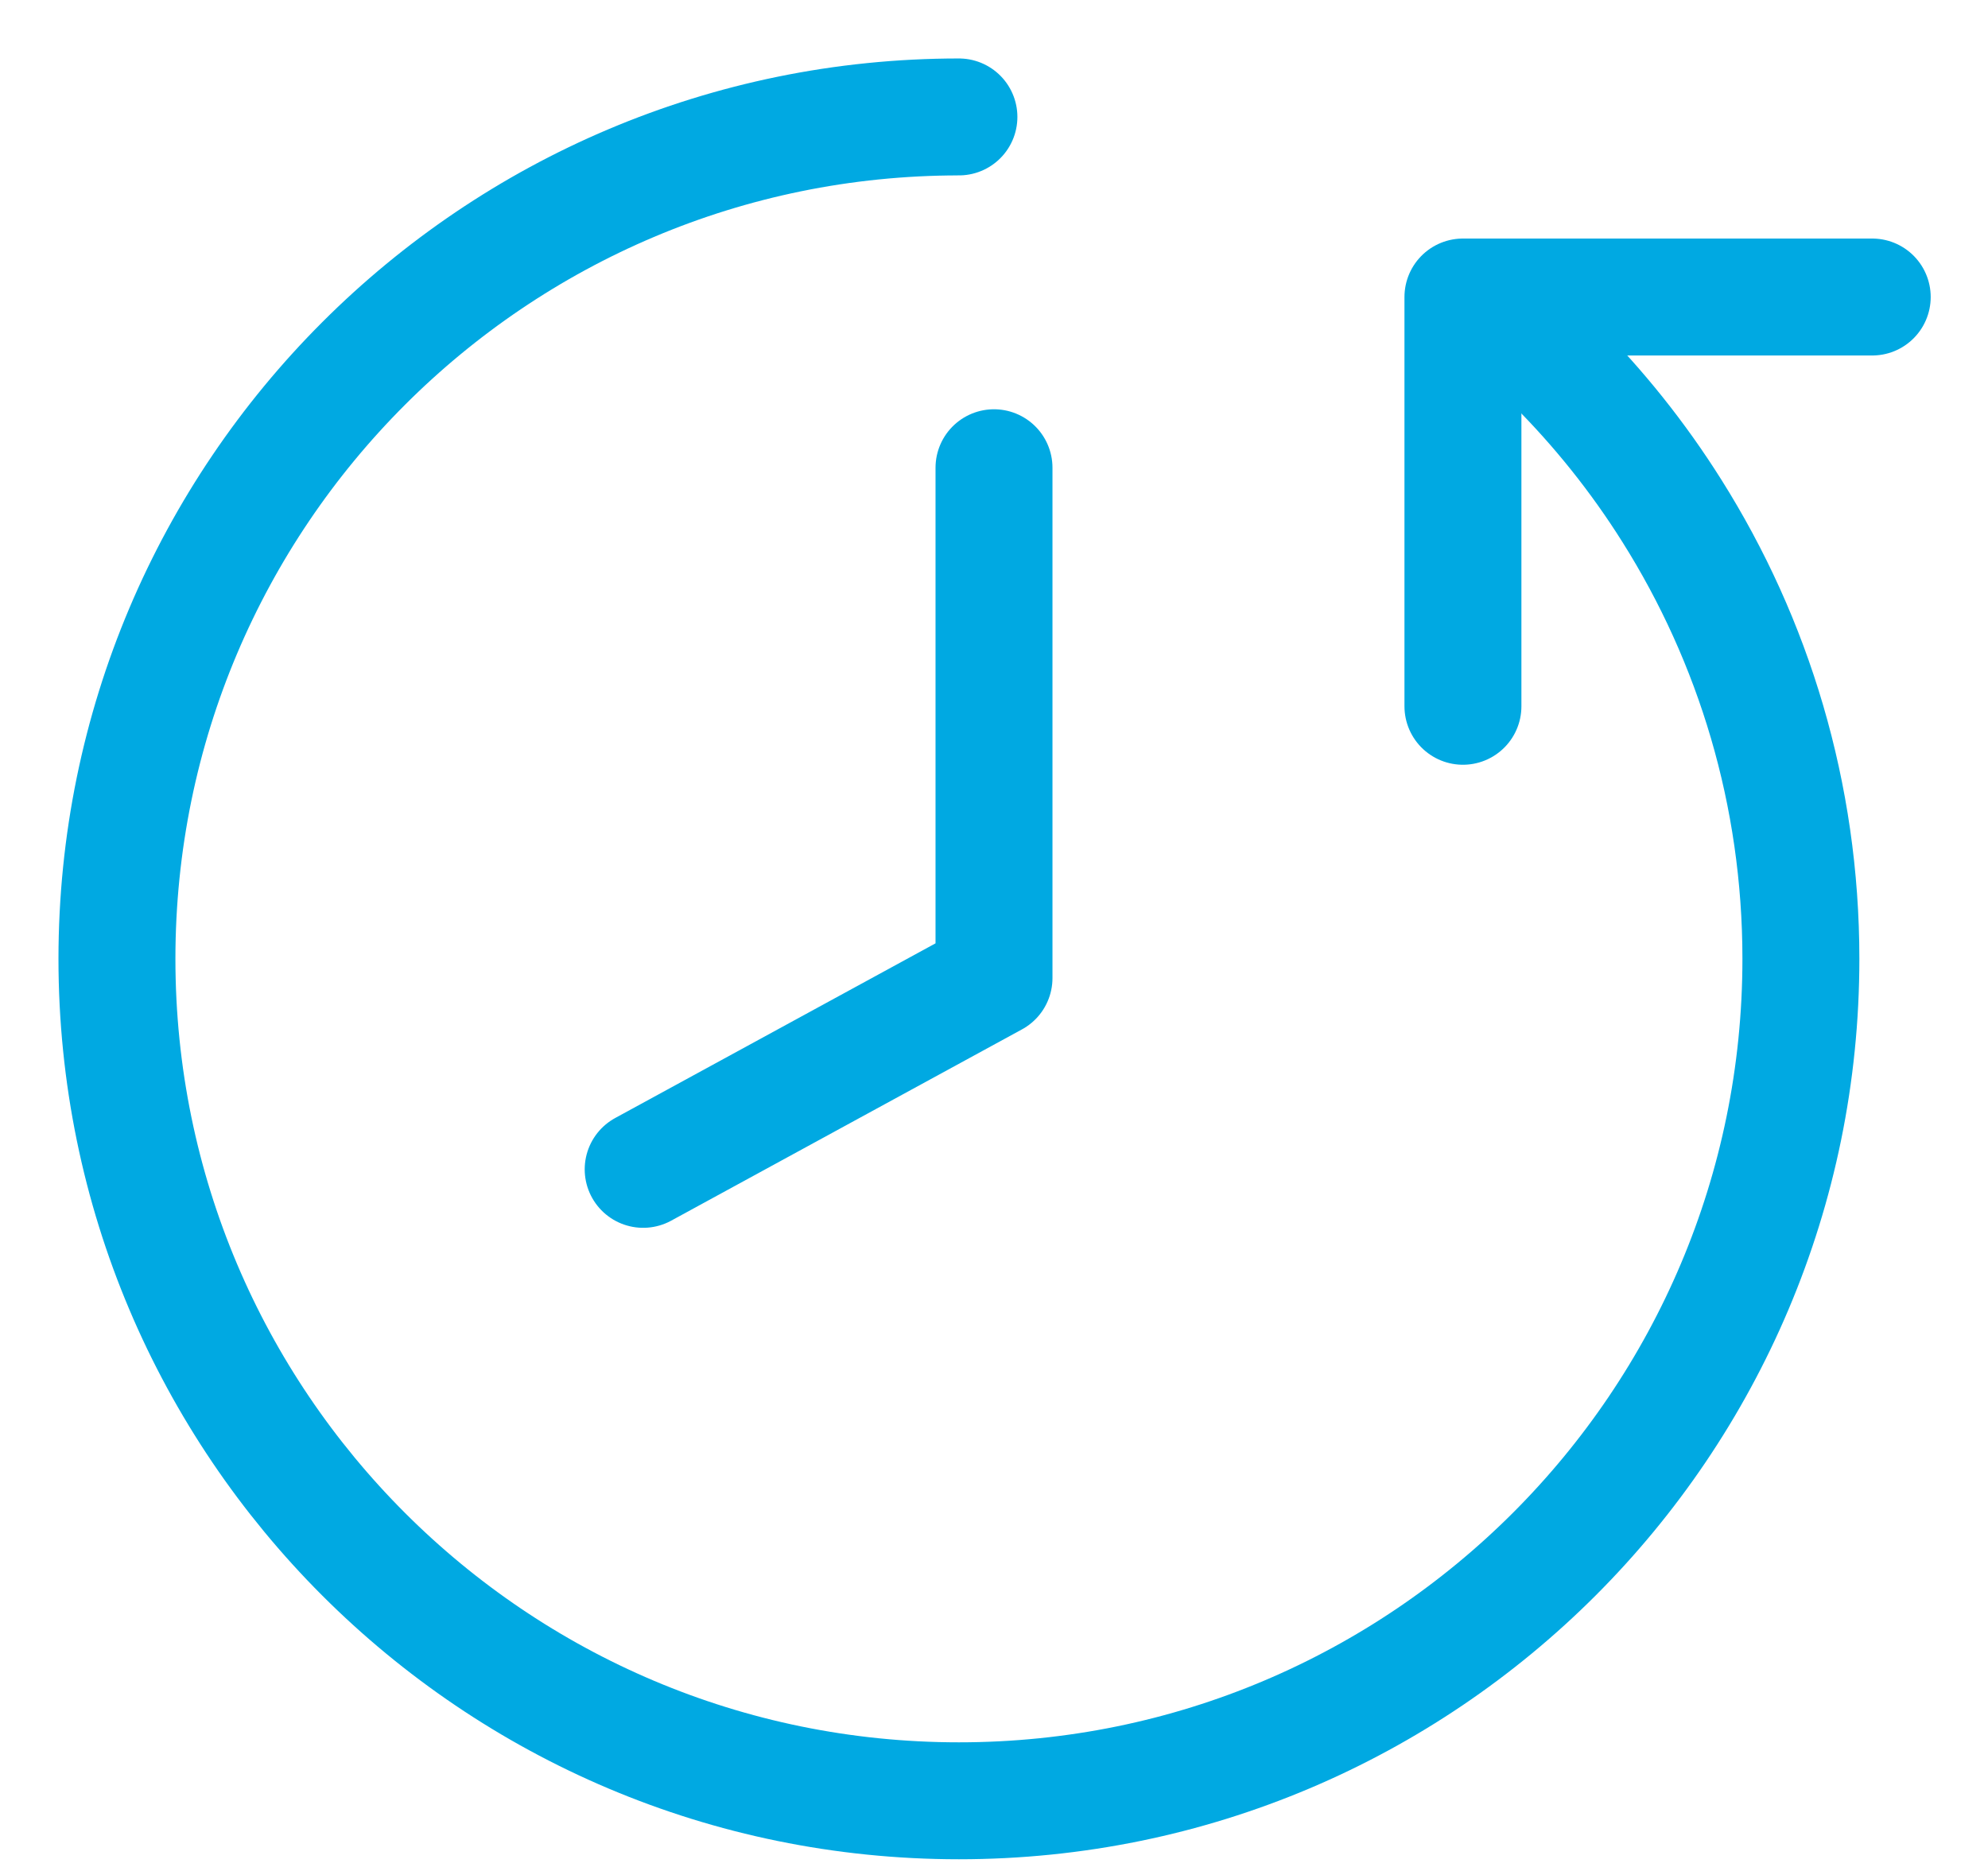 <?xml version="1.0" encoding="UTF-8"?>
<svg width="17px" height="16px" viewBox="0 0 17 16" version="1.1" xmlns="http://www.w3.org/2000/svg" xmlns:xlink="http://www.w3.org/1999/xlink">
    <!-- Generator: Sketch 51.1 (57501) - http://www.bohemiancoding.com/sketch -->
    <title>Group</title>
    <desc>Created with Sketch.</desc>
    <defs></defs>
    <g id="Symbols" stroke="none" stroke-width="1" fill="none" fill-rule="evenodd" stroke-linecap="round">
        <g id="button/version" transform="translate(-8, -8)" stroke="#00A9E2">
            <g id="Group" transform="translate(9, 9)">
                <path d="M7.2,14.4 C11.176,14.4 14.4,11.176 14.4,7.2 C14.4,3.224 11.176,0 7.2,0 C3.224,0 0,3.224 0,7.2 C0,8.608 0.404,9.921 1.103,11.031 C1.391,11.489 1.73,11.913 2.112,12.294" id="Oval-5-Copy" transform="translate(7.2, 7.2) scale(-1, -1) translate(-7.2, -7.2) "></path>
                <polyline id="Line-15" stroke-linejoin="round" points="7.5 3 7.5 7.364 4.5 9"></polyline>
                <polyline id="Line-7" stroke-linejoin="round" points="15.01 1.54 11.51 1.54 11.51 5.04"></polyline>
            </g>
        </g>
    </g>
</svg>